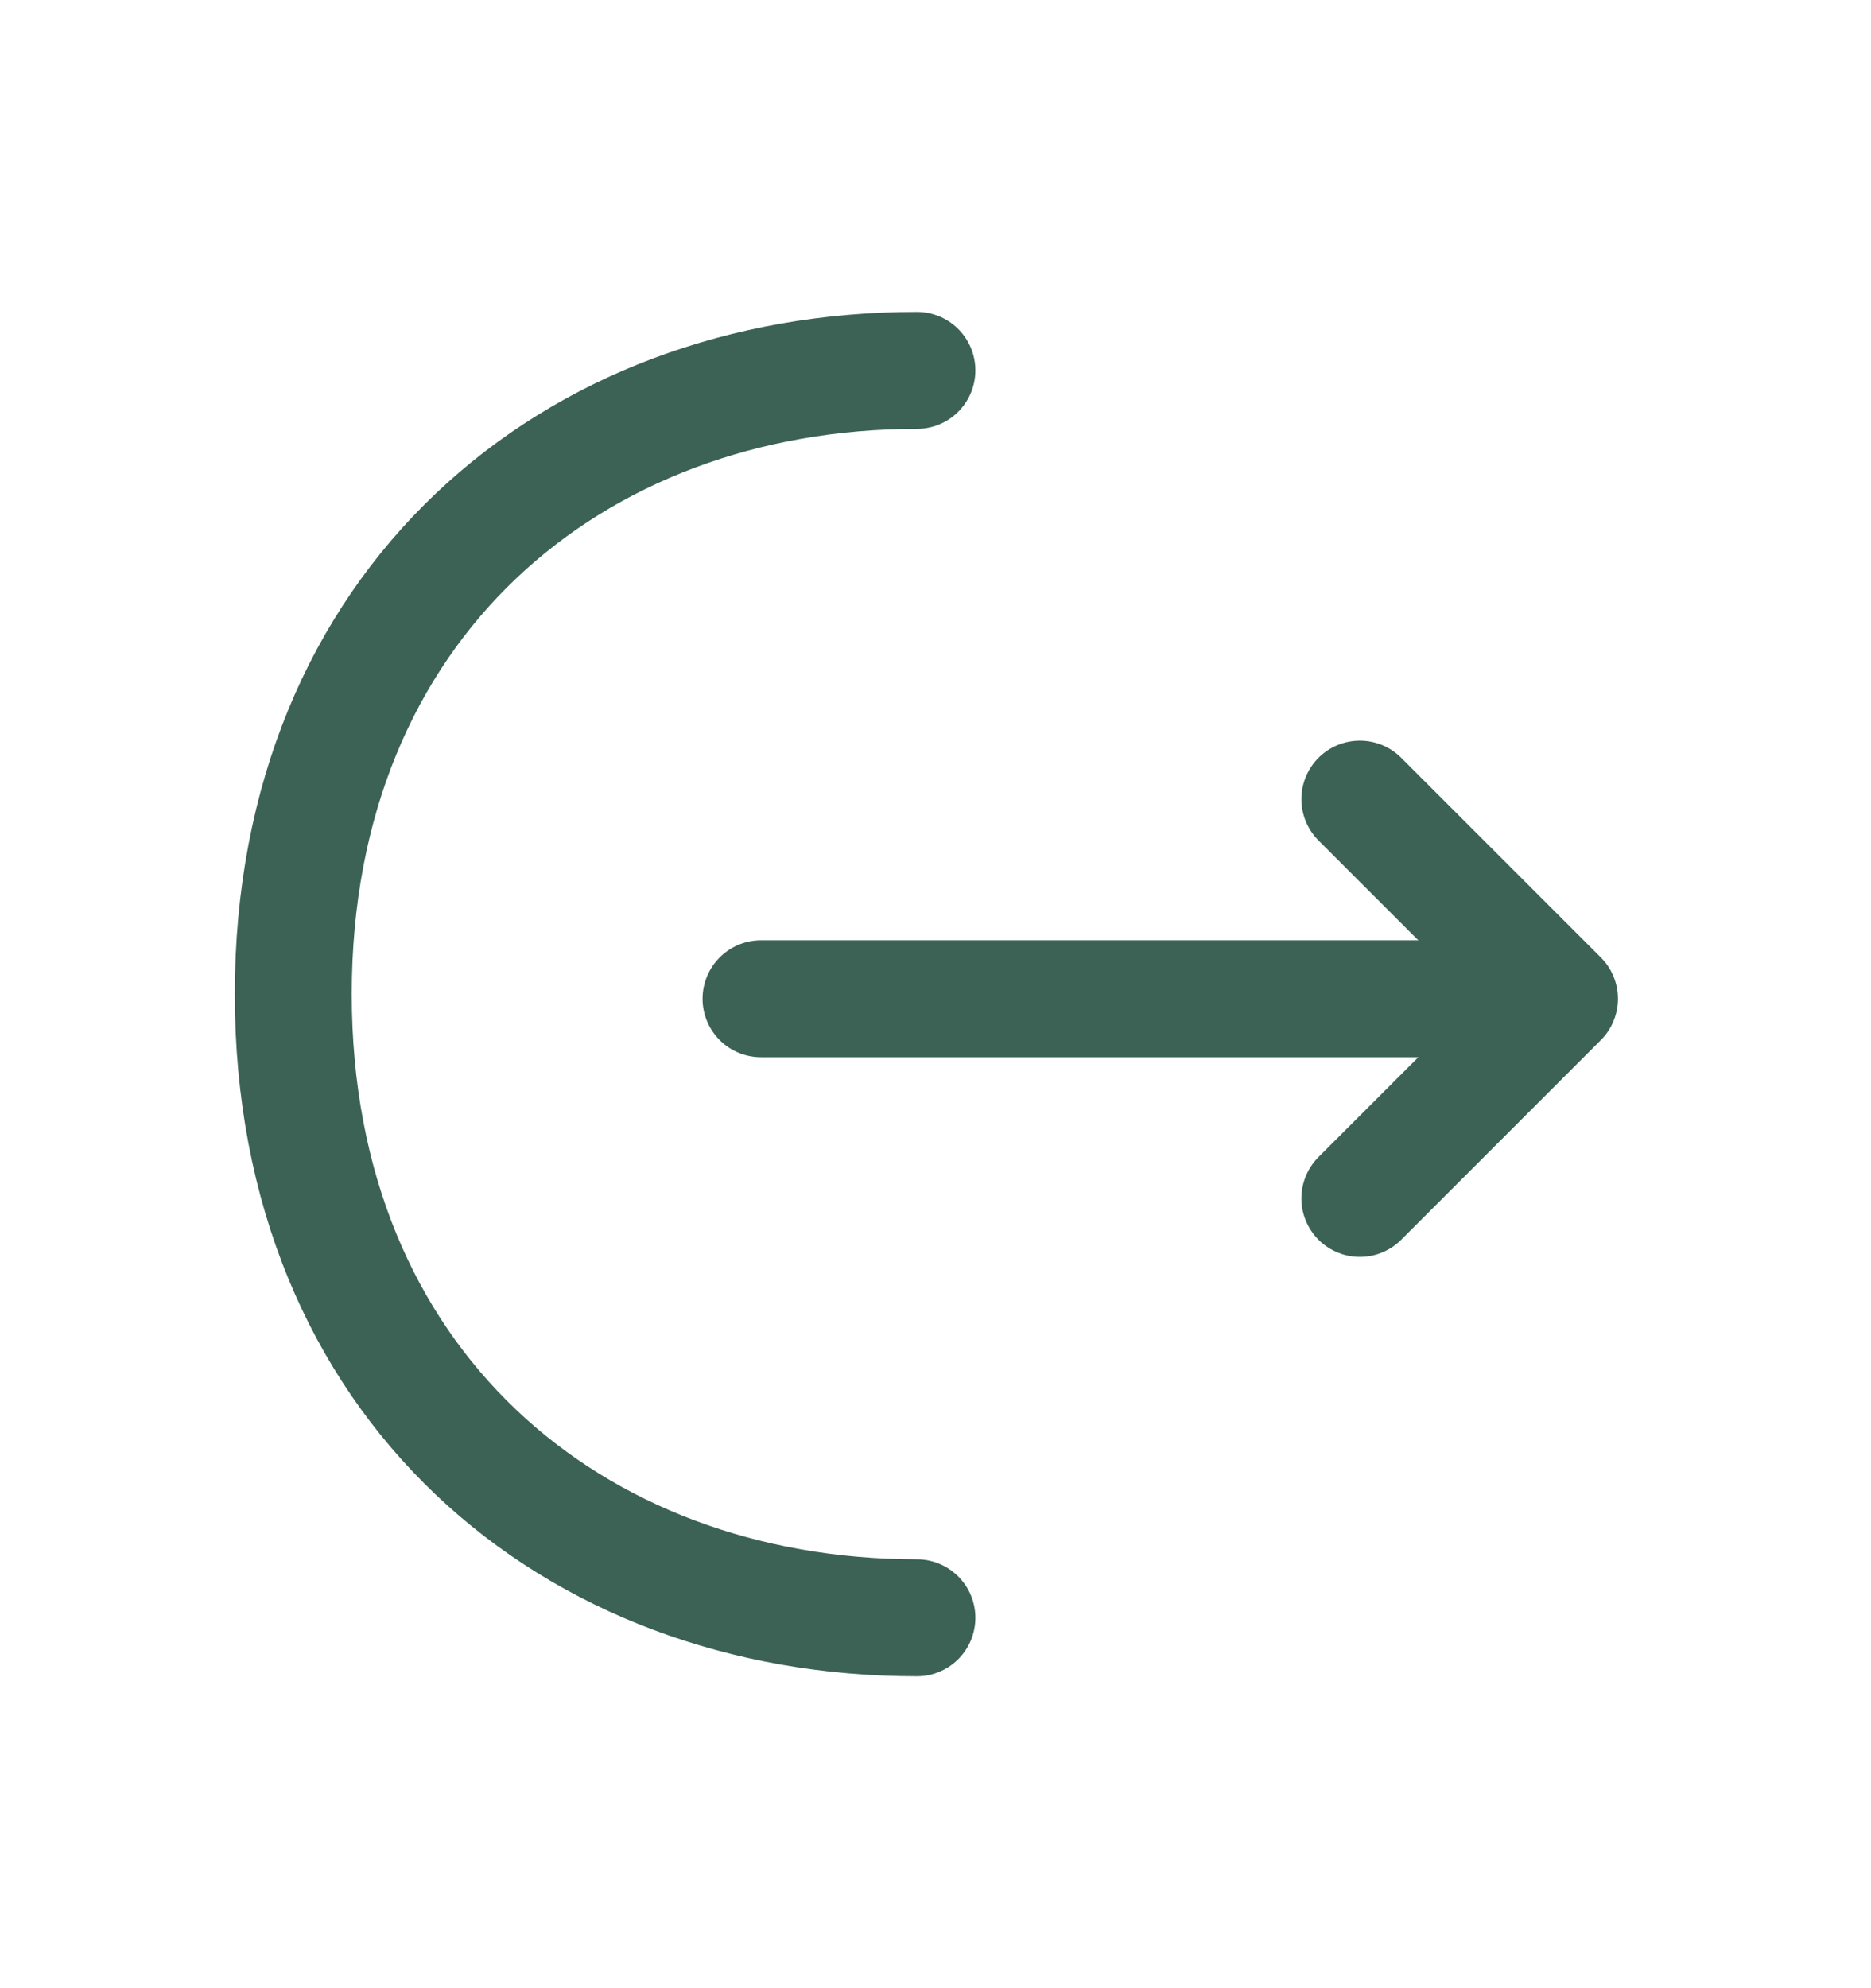 <svg width="16" height="17" viewBox="0 0 16 17" fill="none" xmlns="http://www.w3.org/2000/svg">
<path d="M11.629 10.247L13.336 8.54L11.629 6.833" stroke="#3B6255" stroke-miterlimit="10" stroke-linecap="round" stroke-linejoin="round"/>
<path d="M6.508 8.54H13.288" stroke="#3B6255" stroke-miterlimit="10" stroke-linecap="round" stroke-linejoin="round"/>
<path d="M7.841 13.833C4.894 13.833 2.508 11.833 2.508 8.5C2.508 5.167 4.894 3.167 7.841 3.167" stroke="#3B6255" stroke-miterlimit="10" stroke-linecap="round" stroke-linejoin="round"/>
</svg>
